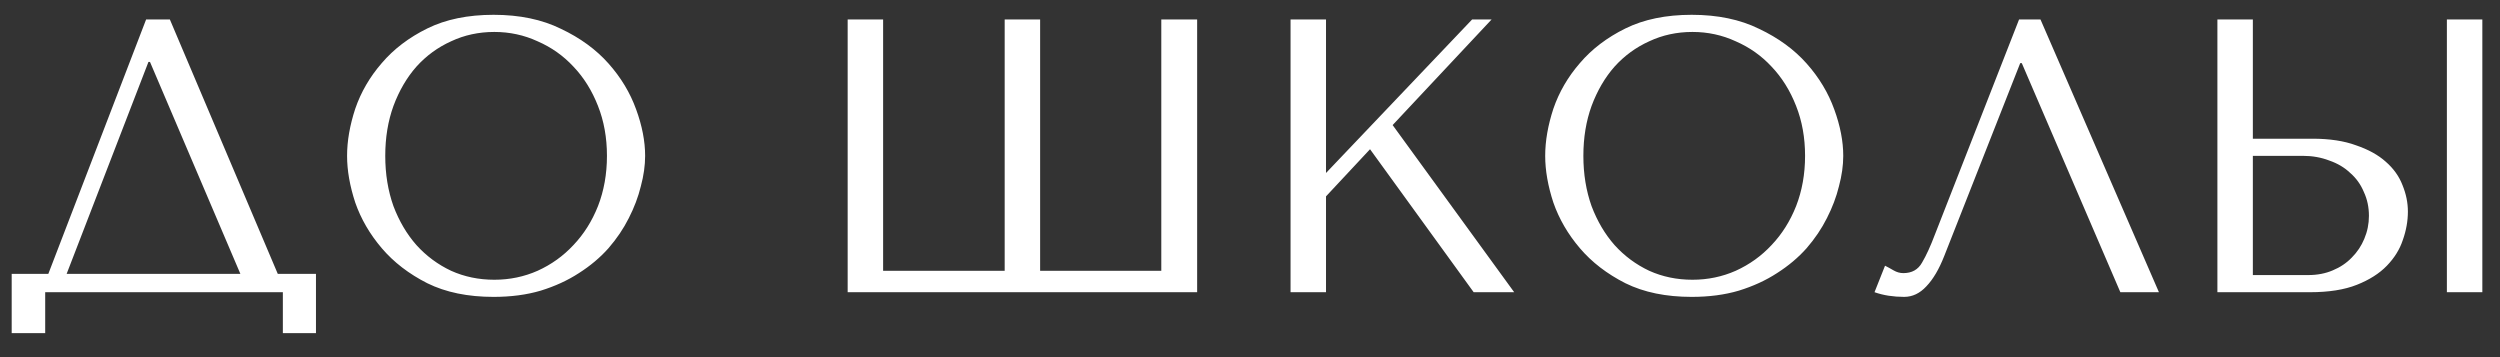 <?xml version="1.0" encoding="UTF-8"?> <svg xmlns="http://www.w3.org/2000/svg" width="77" height="11" viewBox="0 0 77 11" fill="none"><rect x="0" y="0" width="77" height="11" fill="#333333" stroke="none"/><path d="M5.232 0.6L8.556 8.436H9.732V10.26H8.712V9H1.392V10.26H0.36V8.436H1.488L4.5 0.6H5.232ZM7.404 8.436L4.62 1.908H4.572L2.052 8.436H7.404ZM10.69 4.8C10.69 4.344 10.774 3.86 10.942 3.348C11.118 2.836 11.39 2.368 11.758 1.944C12.126 1.512 12.594 1.156 13.162 0.876C13.73 0.596 14.41 0.456 15.202 0.456C16.002 0.456 16.694 0.6 17.278 0.888C17.87 1.168 18.358 1.524 18.742 1.956C19.126 2.388 19.41 2.86 19.594 3.372C19.778 3.876 19.87 4.352 19.87 4.8C19.87 5.096 19.826 5.408 19.738 5.736C19.658 6.064 19.534 6.392 19.366 6.72C19.206 7.04 18.998 7.348 18.742 7.644C18.486 7.932 18.182 8.188 17.83 8.412C17.486 8.636 17.094 8.816 16.654 8.952C16.222 9.08 15.738 9.144 15.202 9.144C14.41 9.144 13.73 9.004 13.162 8.724C12.594 8.436 12.126 8.076 11.758 7.644C11.39 7.212 11.118 6.744 10.942 6.24C10.774 5.728 10.69 5.248 10.69 4.8ZM11.866 4.8C11.866 5.36 11.95 5.876 12.118 6.348C12.294 6.812 12.53 7.212 12.826 7.548C13.13 7.884 13.486 8.148 13.894 8.34C14.302 8.524 14.746 8.616 15.226 8.616C15.698 8.616 16.142 8.524 16.558 8.34C16.982 8.148 17.35 7.884 17.662 7.548C17.982 7.212 18.234 6.812 18.418 6.348C18.602 5.876 18.694 5.36 18.694 4.8C18.694 4.24 18.602 3.728 18.418 3.264C18.234 2.792 17.982 2.388 17.662 2.052C17.35 1.716 16.982 1.456 16.558 1.272C16.142 1.08 15.698 0.984 15.226 0.984C14.746 0.984 14.302 1.08 13.894 1.272C13.486 1.456 13.13 1.716 12.826 2.052C12.53 2.388 12.294 2.792 12.118 3.264C11.95 3.728 11.866 4.24 11.866 4.8ZM35.768 0.6H36.872V9H26.108V0.6H27.2V8.34H30.944V0.6H32.036V8.34H35.768V0.6ZM39.749 9V0.6H40.841V5.328L45.341 0.6H45.941L42.893 3.852L46.637 9H45.389L42.197 4.596L40.841 6.048V9H39.749ZM47.592 4.8C47.592 4.344 47.676 3.86 47.844 3.348C48.02 2.836 48.292 2.368 48.66 1.944C49.028 1.512 49.496 1.156 50.064 0.876C50.632 0.596 51.312 0.456 52.104 0.456C52.904 0.456 53.596 0.6 54.18 0.888C54.772 1.168 55.26 1.524 55.644 1.956C56.028 2.388 56.312 2.86 56.496 3.372C56.68 3.876 56.772 4.352 56.772 4.8C56.772 5.096 56.728 5.408 56.64 5.736C56.56 6.064 56.436 6.392 56.268 6.72C56.108 7.04 55.9 7.348 55.644 7.644C55.388 7.932 55.084 8.188 54.732 8.412C54.388 8.636 53.996 8.816 53.556 8.952C53.124 9.08 52.64 9.144 52.104 9.144C51.312 9.144 50.632 9.004 50.064 8.724C49.496 8.436 49.028 8.076 48.66 7.644C48.292 7.212 48.02 6.744 47.844 6.24C47.676 5.728 47.592 5.248 47.592 4.8ZM48.768 4.8C48.768 5.36 48.852 5.876 49.02 6.348C49.196 6.812 49.432 7.212 49.728 7.548C50.032 7.884 50.388 8.148 50.796 8.34C51.204 8.524 51.648 8.616 52.128 8.616C52.6 8.616 53.044 8.524 53.46 8.34C53.884 8.148 54.252 7.884 54.564 7.548C54.884 7.212 55.136 6.812 55.32 6.348C55.504 5.876 55.596 5.36 55.596 4.8C55.596 4.24 55.504 3.728 55.32 3.264C55.136 2.792 54.884 2.388 54.564 2.052C54.252 1.716 53.884 1.456 53.46 1.272C53.044 1.08 52.6 0.984 52.128 0.984C51.648 0.984 51.204 1.08 50.796 1.272C50.388 1.456 50.032 1.716 49.728 2.052C49.432 2.388 49.196 2.792 49.02 3.264C48.852 3.728 48.768 4.24 48.768 4.8ZM62.847 0.6L66.495 9H65.307L62.271 1.944H62.223L59.883 7.884C59.723 8.292 59.539 8.604 59.331 8.82C59.131 9.036 58.903 9.144 58.647 9.144C58.487 9.144 58.327 9.132 58.167 9.108C58.015 9.084 57.871 9.048 57.735 9L58.059 8.184C58.139 8.224 58.227 8.272 58.323 8.328C58.419 8.384 58.519 8.412 58.623 8.412C58.887 8.412 59.079 8.304 59.199 8.088C59.327 7.872 59.459 7.584 59.595 7.224L62.187 0.6H62.847ZM68.296 9V0.6H69.388V4.272H71.224C71.751 4.272 72.2 4.34 72.567 4.476C72.944 4.604 73.248 4.772 73.48 4.98C73.719 5.188 73.891 5.428 73.996 5.7C74.108 5.972 74.163 6.244 74.163 6.516C74.163 6.804 74.112 7.096 74.007 7.392C73.912 7.68 73.748 7.944 73.516 8.184C73.284 8.424 72.975 8.62 72.591 8.772C72.207 8.924 71.728 9 71.151 9H68.296ZM69.388 8.472H71.091C71.371 8.472 71.624 8.424 71.847 8.328C72.079 8.232 72.275 8.1 72.436 7.932C72.603 7.764 72.731 7.572 72.82 7.356C72.915 7.132 72.963 6.896 72.963 6.648C72.963 6.384 72.912 6.14 72.808 5.916C72.712 5.684 72.572 5.488 72.388 5.328C72.212 5.16 71.996 5.032 71.74 4.944C71.492 4.848 71.219 4.8 70.924 4.8H69.388V8.472ZM75.364 0.6H76.456V9H75.364V0.6Z" fill="white"></path></svg> 